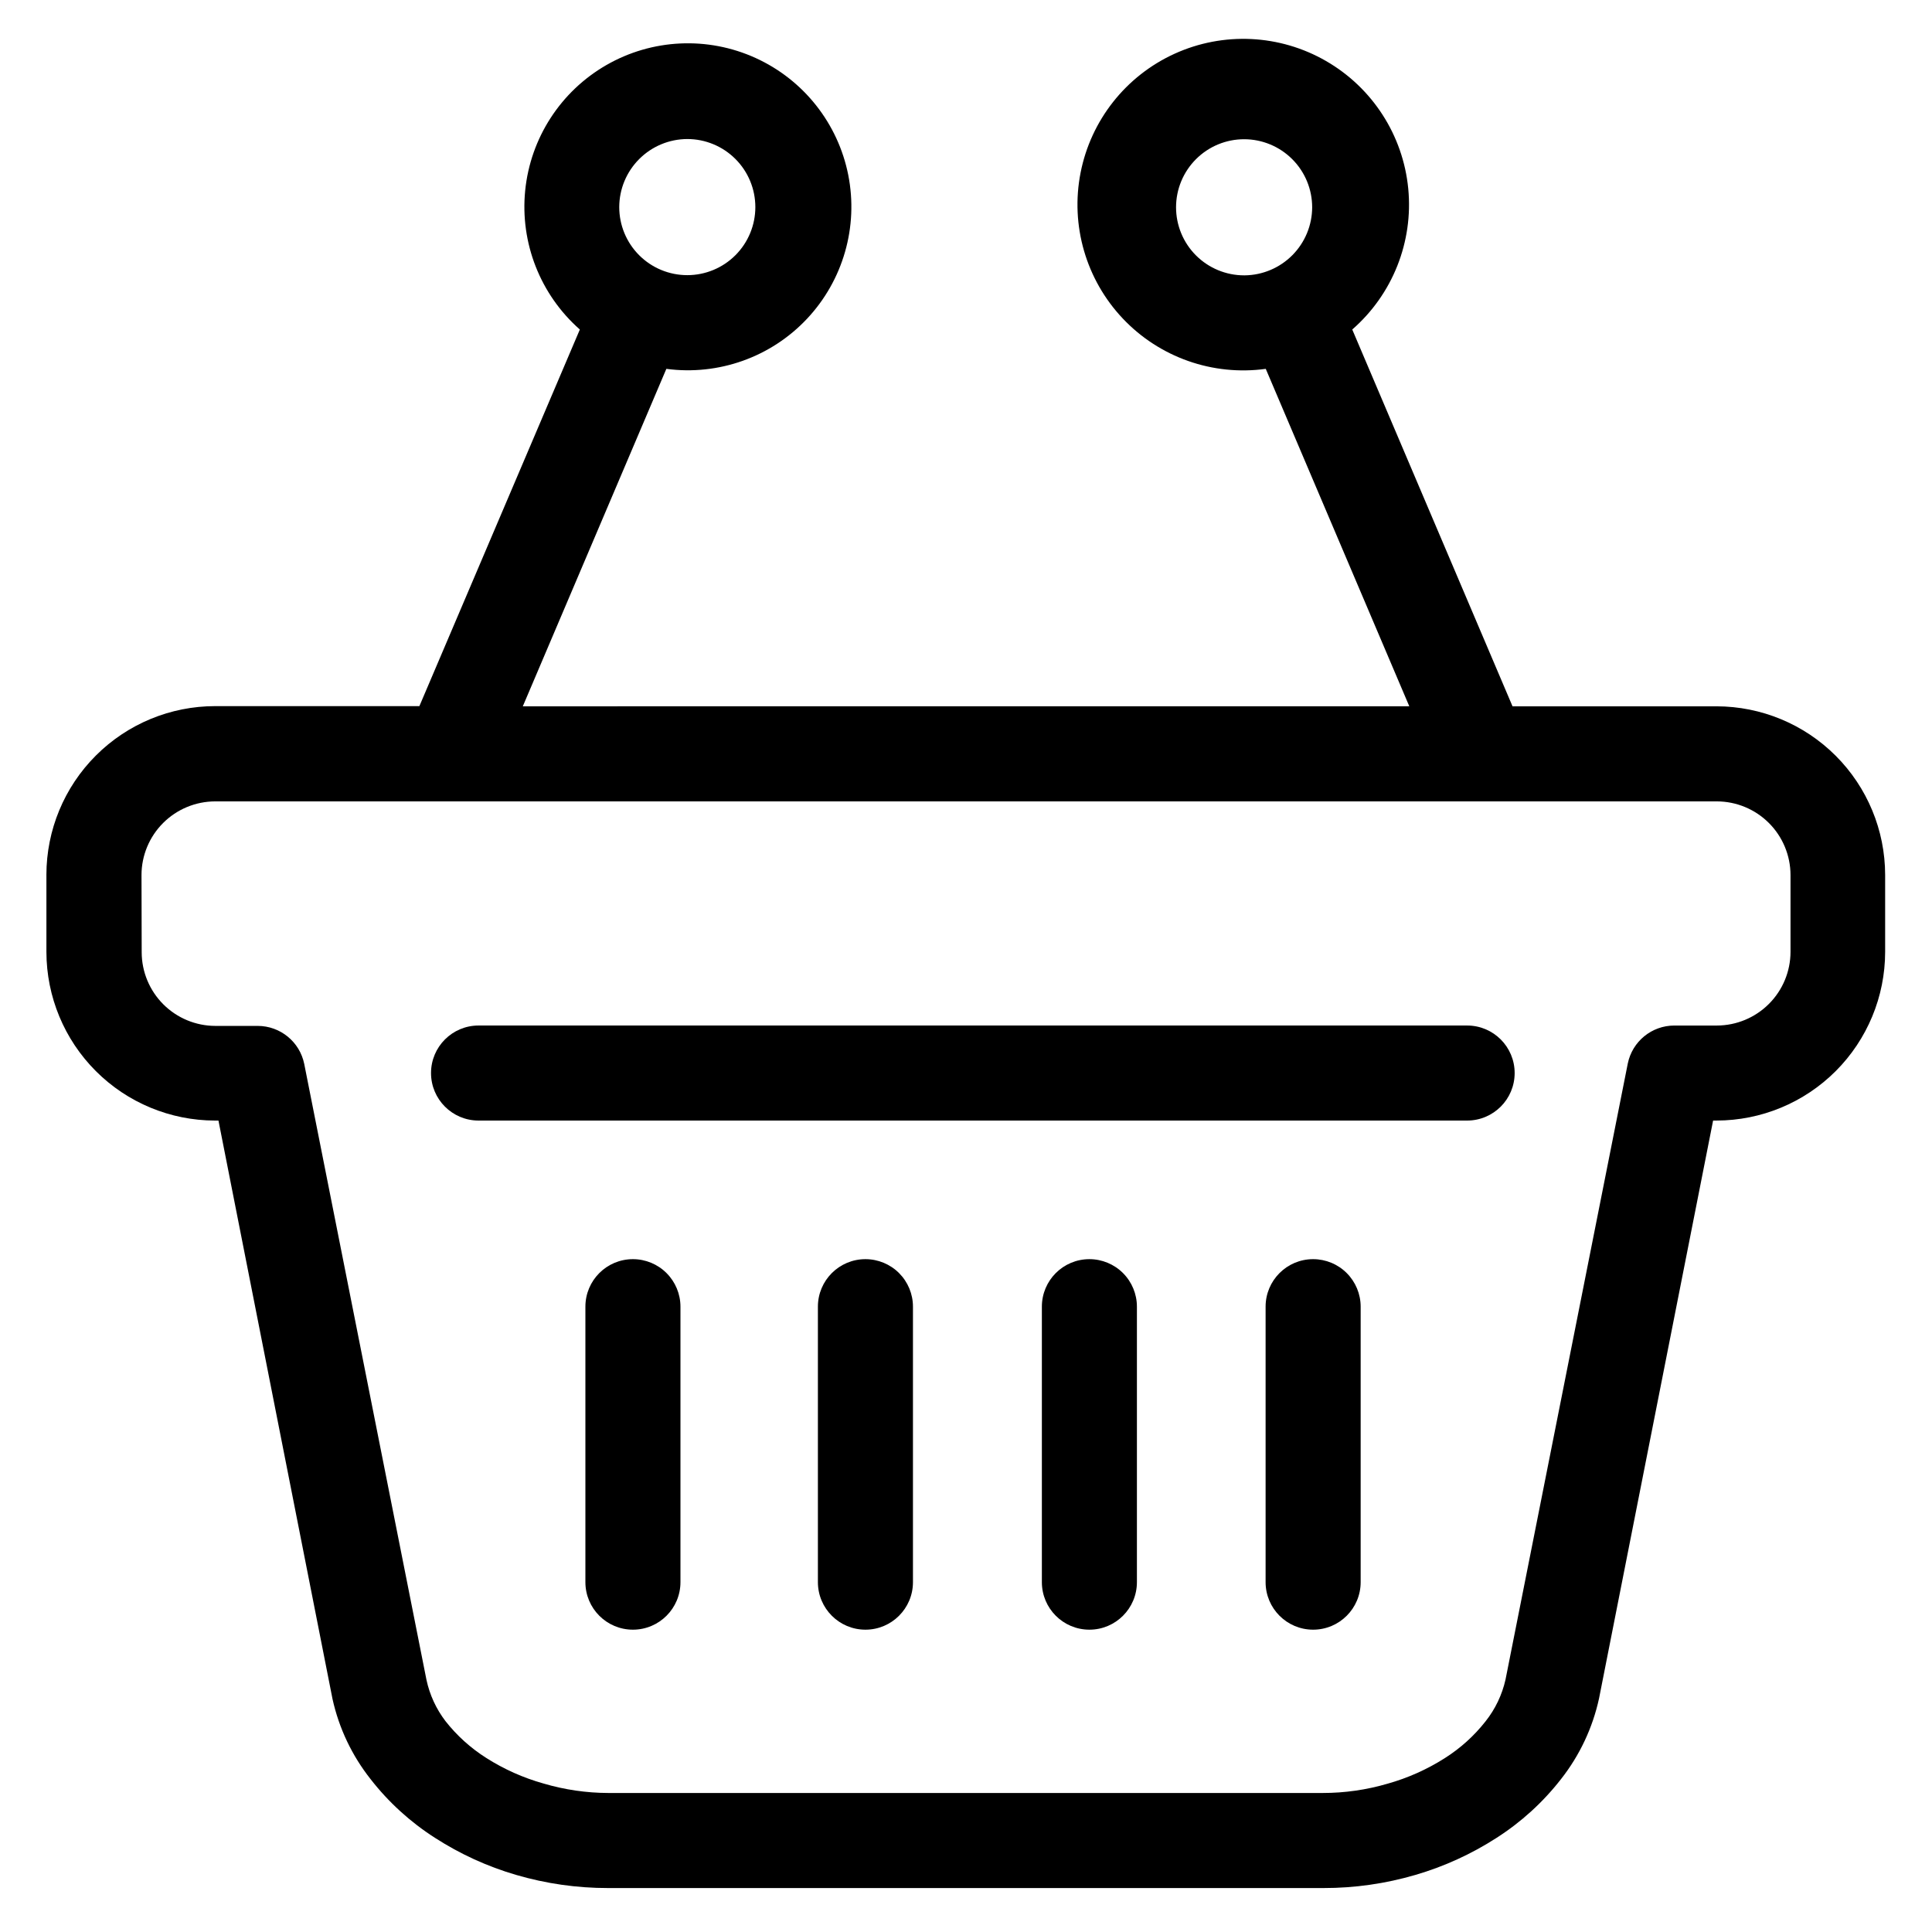 <?xml version="1.0" encoding="UTF-8"?>
<!-- Uploaded to: ICON Repo, www.svgrepo.com, Generator: ICON Repo Mixer Tools -->
<svg fill="#000000" width="800px" height="800px" version="1.1" viewBox="144 144 512 512" xmlns="http://www.w3.org/2000/svg">
 <g>
  <path d="m156.3 375.87v20.402c0.016 11.848 4.727 23.207 13.105 31.586 8.375 8.379 19.734 13.09 31.582 13.102h0.906l30.23 153.31c1.715 7.742 5.16 14.992 10.078 21.211 4.762 6.125 10.539 11.391 17.078 15.57 6.66 4.293 13.906 7.606 21.512 9.824 7.906 2.312 16.098 3.484 24.336 3.477h189.63c8.234 0.008 16.43-1.164 24.332-3.477 7.609-2.219 14.855-5.527 21.516-9.824 6.535-4.18 12.312-9.445 17.078-15.57 4.93-6.266 8.375-13.57 10.074-21.359l30.23-153.16h0.906v-0.004c11.848-0.012 23.207-4.723 31.586-13.102 8.375-8.379 13.09-19.738 13.102-31.586v-20.402c-0.012-11.848-4.727-23.207-13.102-31.586-8.379-8.379-19.738-13.09-31.586-13.102h-54.059l-42.473-99.855c10.688-9.328 16.211-23.242 14.836-37.359-1.375-14.117-9.484-26.703-21.77-33.789-12.285-7.09-27.238-7.812-40.148-1.938-12.91 5.875-22.191 17.621-24.918 31.539-2.731 13.918 1.43 28.301 11.168 38.613 9.738 10.312 23.859 15.289 37.91 13.359l38.039 89.426-234.93 0.004 38.039-89.426v-0.004c13.848 1.84 27.73-3.106 37.293-13.289 9.559-10.184 13.625-24.348 10.922-38.051-2.707-13.703-11.852-25.262-24.566-31.047-12.715-5.785-27.438-5.082-39.543 1.879-12.109 6.965-20.117 19.34-21.512 33.234-1.391 13.898 4 27.617 14.484 36.848l-42.523 99.805h-54.109c-11.863 0-23.242 4.711-31.633 13.102s-13.105 19.77-13.105 31.637zm317.4-158.9h0.004c-4.785 0-9.371-1.902-12.754-5.281-3.383-3.383-5.285-7.973-5.285-12.754 0-4.785 1.902-9.371 5.285-12.754 3.383-3.383 7.969-5.285 12.754-5.285 4.781 0 9.371 1.902 12.754 5.285 3.383 3.383 5.281 7.969 5.281 12.754-0.012 4.75-1.898 9.309-5.242 12.684-3.348 3.375-7.891 5.297-12.645 5.352zm-147.56-36.125c4.781 0 9.371 1.902 12.754 5.285 3.383 3.383 5.281 7.969 5.281 12.754 0 4.781-1.898 9.371-5.281 12.754-3.383 3.383-7.973 5.281-12.754 5.281-4.785 0-9.371-1.898-12.754-5.281-3.383-3.383-5.281-7.973-5.281-12.754 0.012-4.781 1.914-9.359 5.297-12.738 3.379-3.383 7.957-5.285 12.738-5.301zm-144.64 195.03c0.012-5.168 2.07-10.121 5.727-13.773 3.652-3.652 8.605-5.711 13.77-5.727h398.01c5.168 0.016 10.117 2.074 13.77 5.727 3.656 3.652 5.715 8.605 5.727 13.773v20.402c-0.012 5.168-2.07 10.121-5.727 13.773-3.652 3.652-8.602 5.711-13.77 5.727h-11.285c-5.988-0.004-11.148 4.211-12.344 10.074l-32.395 163.23c-0.906 4.047-2.715 7.836-5.289 11.082-3.027 3.856-6.691 7.16-10.832 9.777-4.684 2.977-9.773 5.25-15.117 6.75-5.594 1.641-11.398 2.473-17.23 2.469h-189.28c-5.832-0.012-11.637-0.863-17.23-2.519-5.34-1.5-10.43-3.773-15.113-6.75-4.141-2.617-7.805-5.922-10.832-9.773-2.465-3.231-4.188-6.961-5.039-10.934l-32.395-163.23c-1.195-5.867-6.356-10.078-12.344-10.078h-11.234c-5.164-0.012-10.117-2.07-13.77-5.723-3.656-3.656-5.715-8.605-5.727-13.773z"/>
  <path d="m270.82 440.96h261.98c6.957 0 12.598-5.637 12.598-12.594s-5.641-12.594-12.598-12.594h-261.98c-6.953 0-12.594 5.637-12.594 12.594s5.641 12.594 12.594 12.594z"/>
  <path d="m373.35 477.69c-6.957 0-12.598 5.637-12.598 12.594v73c0 6.957 5.641 12.598 12.598 12.598 6.957 0 12.594-5.641 12.594-12.598v-73c0-3.34-1.328-6.543-3.688-8.906-2.363-2.363-5.566-3.688-8.906-3.688z"/>
  <path d="m432.7 477.69c-6.957 0-12.594 5.637-12.594 12.594v73c0 6.957 5.637 12.598 12.594 12.598 6.957 0 12.594-5.641 12.594-12.598v-73c0-3.34-1.324-6.543-3.688-8.906-2.363-2.363-5.566-3.688-8.906-3.688z"/>
  <path d="m311.73 477.69c-6.957 0-12.594 5.637-12.594 12.594v73c0 6.957 5.637 12.598 12.594 12.598s12.598-5.641 12.598-12.598v-73c0-3.34-1.328-6.543-3.691-8.906s-5.566-3.688-8.906-3.688z"/>
  <path d="m491.99 477.69c-6.953 0-12.594 5.637-12.594 12.594v73c0 6.957 5.641 12.598 12.594 12.598 6.957 0 12.598-5.641 12.598-12.598v-73c0-3.34-1.328-6.543-3.691-8.906-2.359-2.363-5.562-3.688-8.906-3.688z"/>
 </g>
</svg>